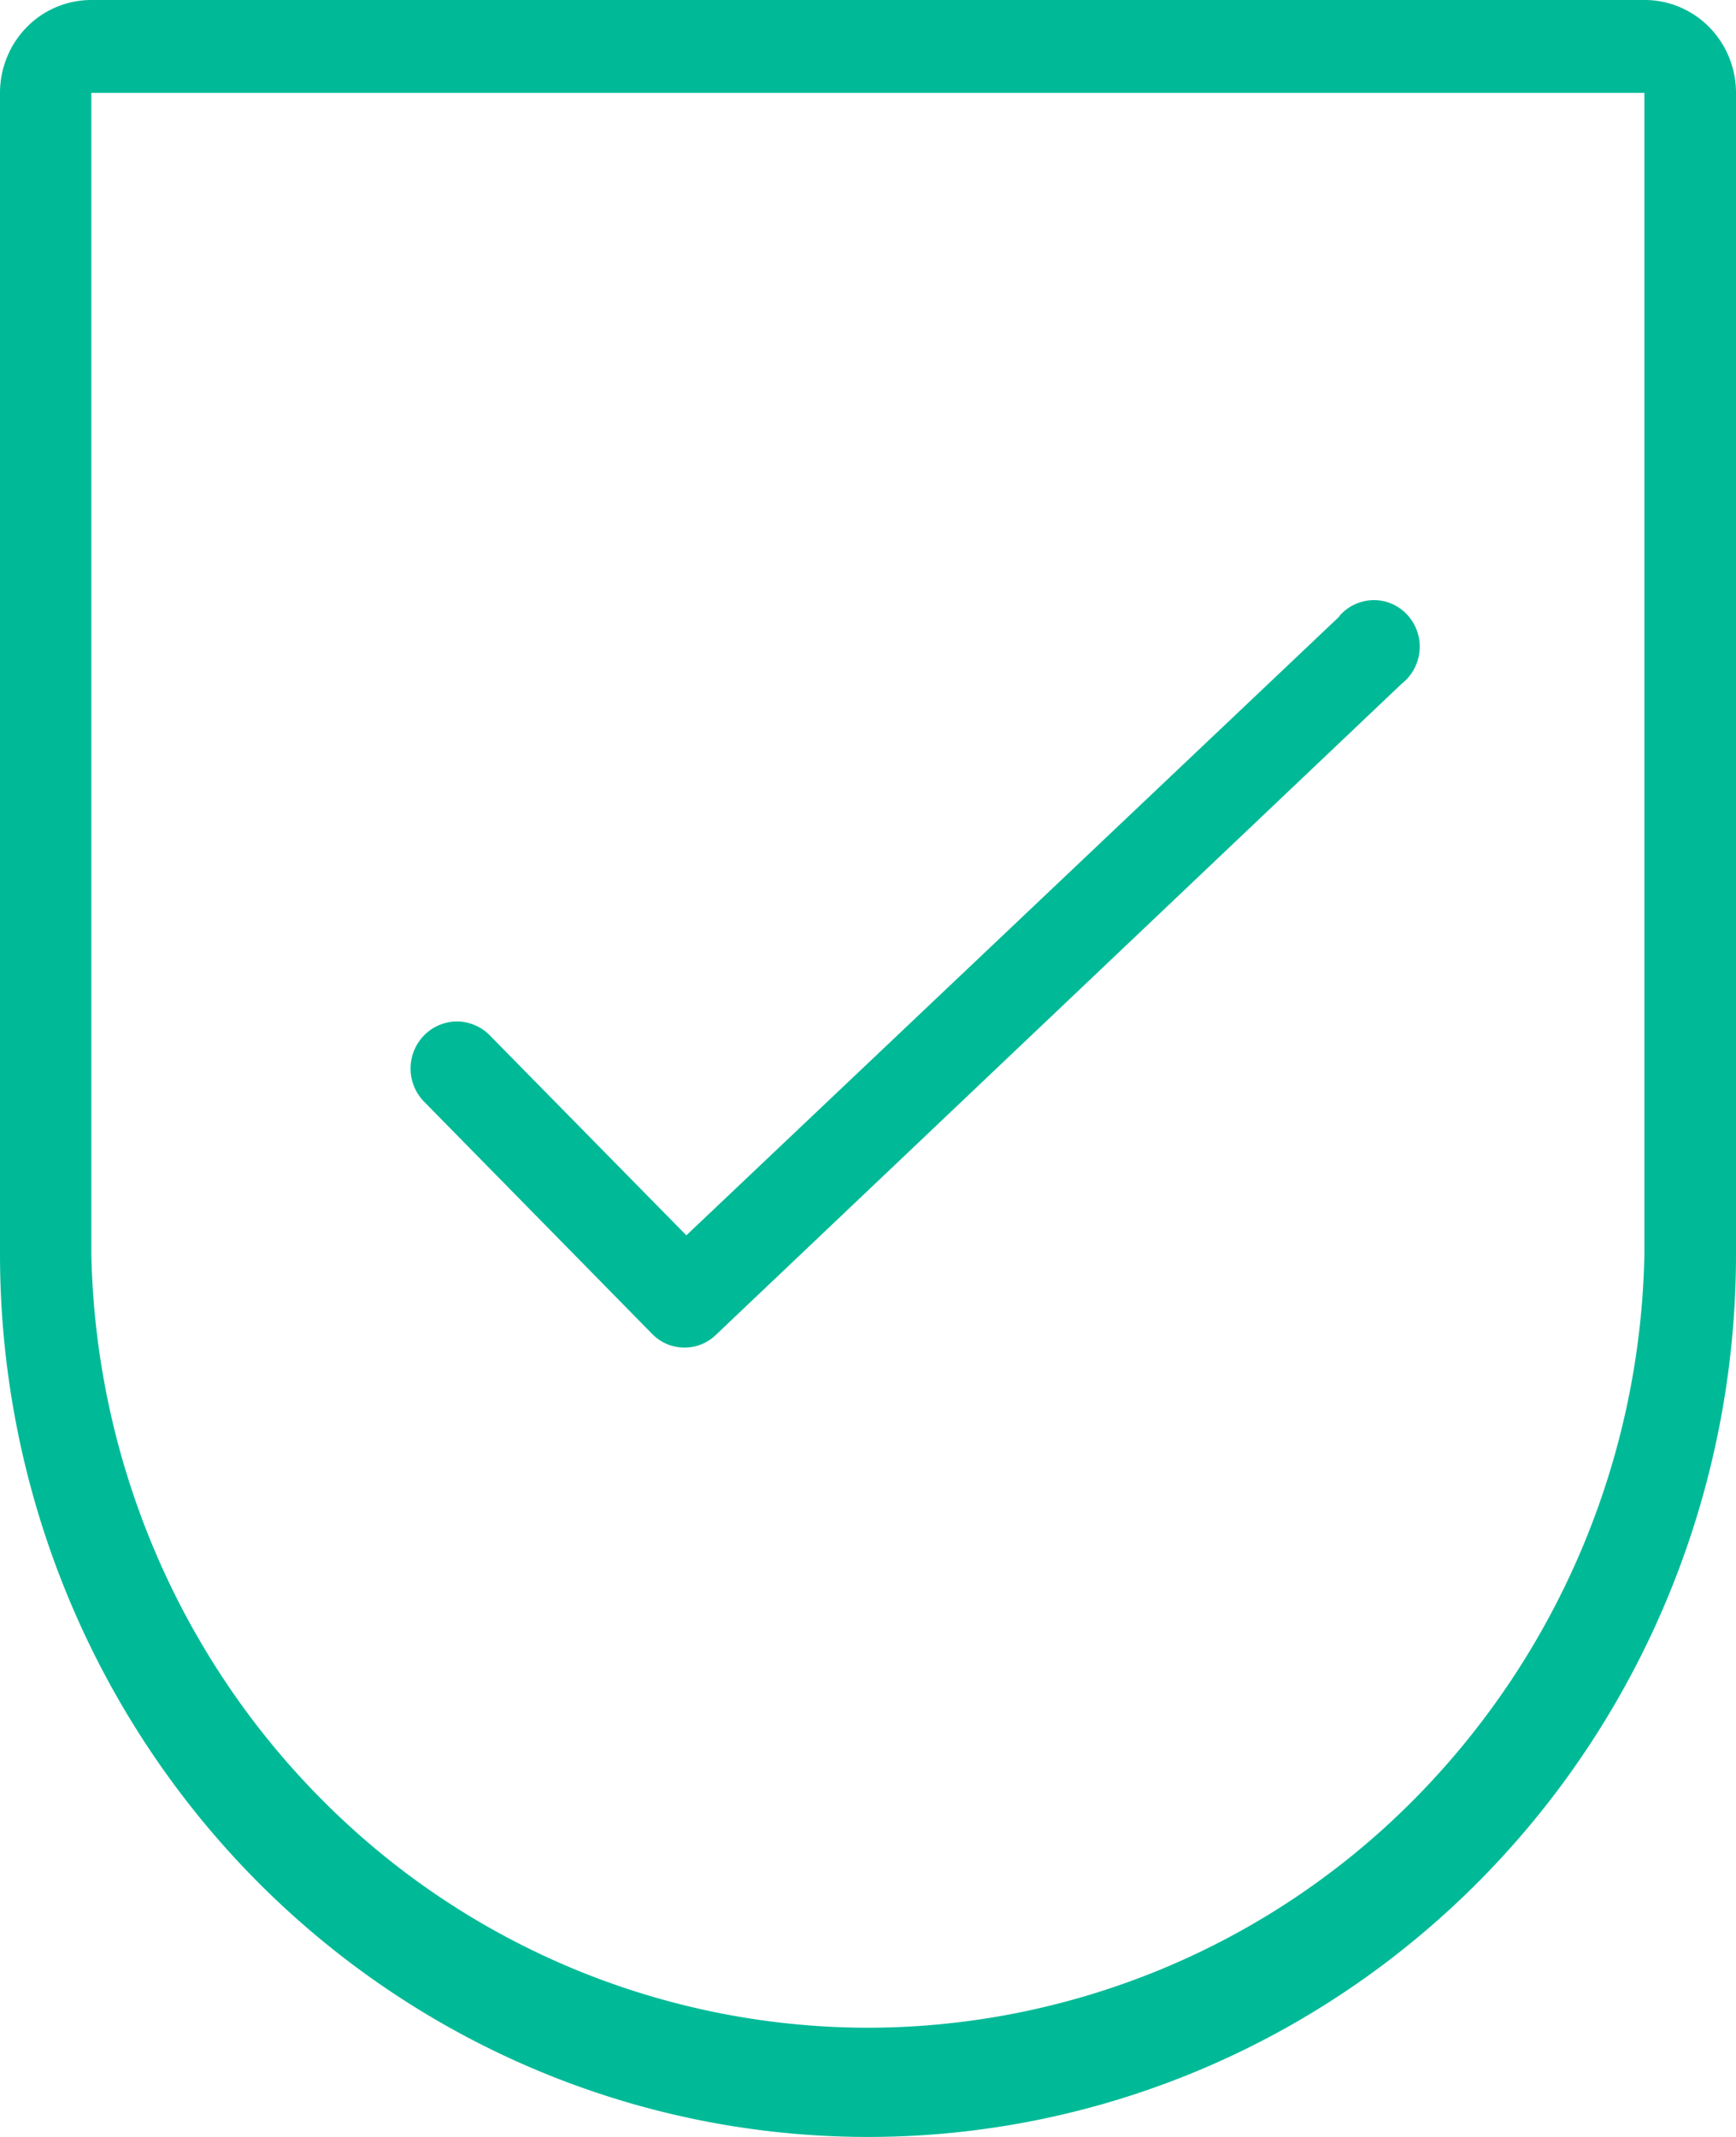 <svg width="39" height="48" fill="none" xmlns="http://www.w3.org/2000/svg"><path d="M30.085 13.843a1.03 1.03 0 01.758-.363 1.015 1.015 0 01.772.33 1.05 1.05 0 01.276.804 1.06 1.06 0 01-.403.746L16.09 29.977a1.013 1.013 0 01-1.425 0L9.541 24.76a1.065 1.065 0 01-.022-1.495 1.03 1.03 0 011.47-.023l4.43 4.506 14.674-13.904h-.008zM2.052 2.086v26.086c.095 4.64 1.974 9.06 5.236 12.308a17.3 17.3 0 0012.21 5.067 17.3 17.3 0 0012.209-5.067 17.891 17.891 0 005.235-12.308V2.086H2.051zm0-2.086H36.95c.544 0 1.065.22 1.45.611s.6.922.6 1.475v26.086c0 5.259-2.054 10.302-5.711 14.02C29.632 45.912 24.672 48 19.5 48c-5.172 0-10.132-2.089-13.789-5.807C2.054 38.474 0 33.43 0 28.172V2.086C0 1.533.216 1.002.6.611A2.034 2.034 0 012.052 0z" fill="#00BA97"/></svg>